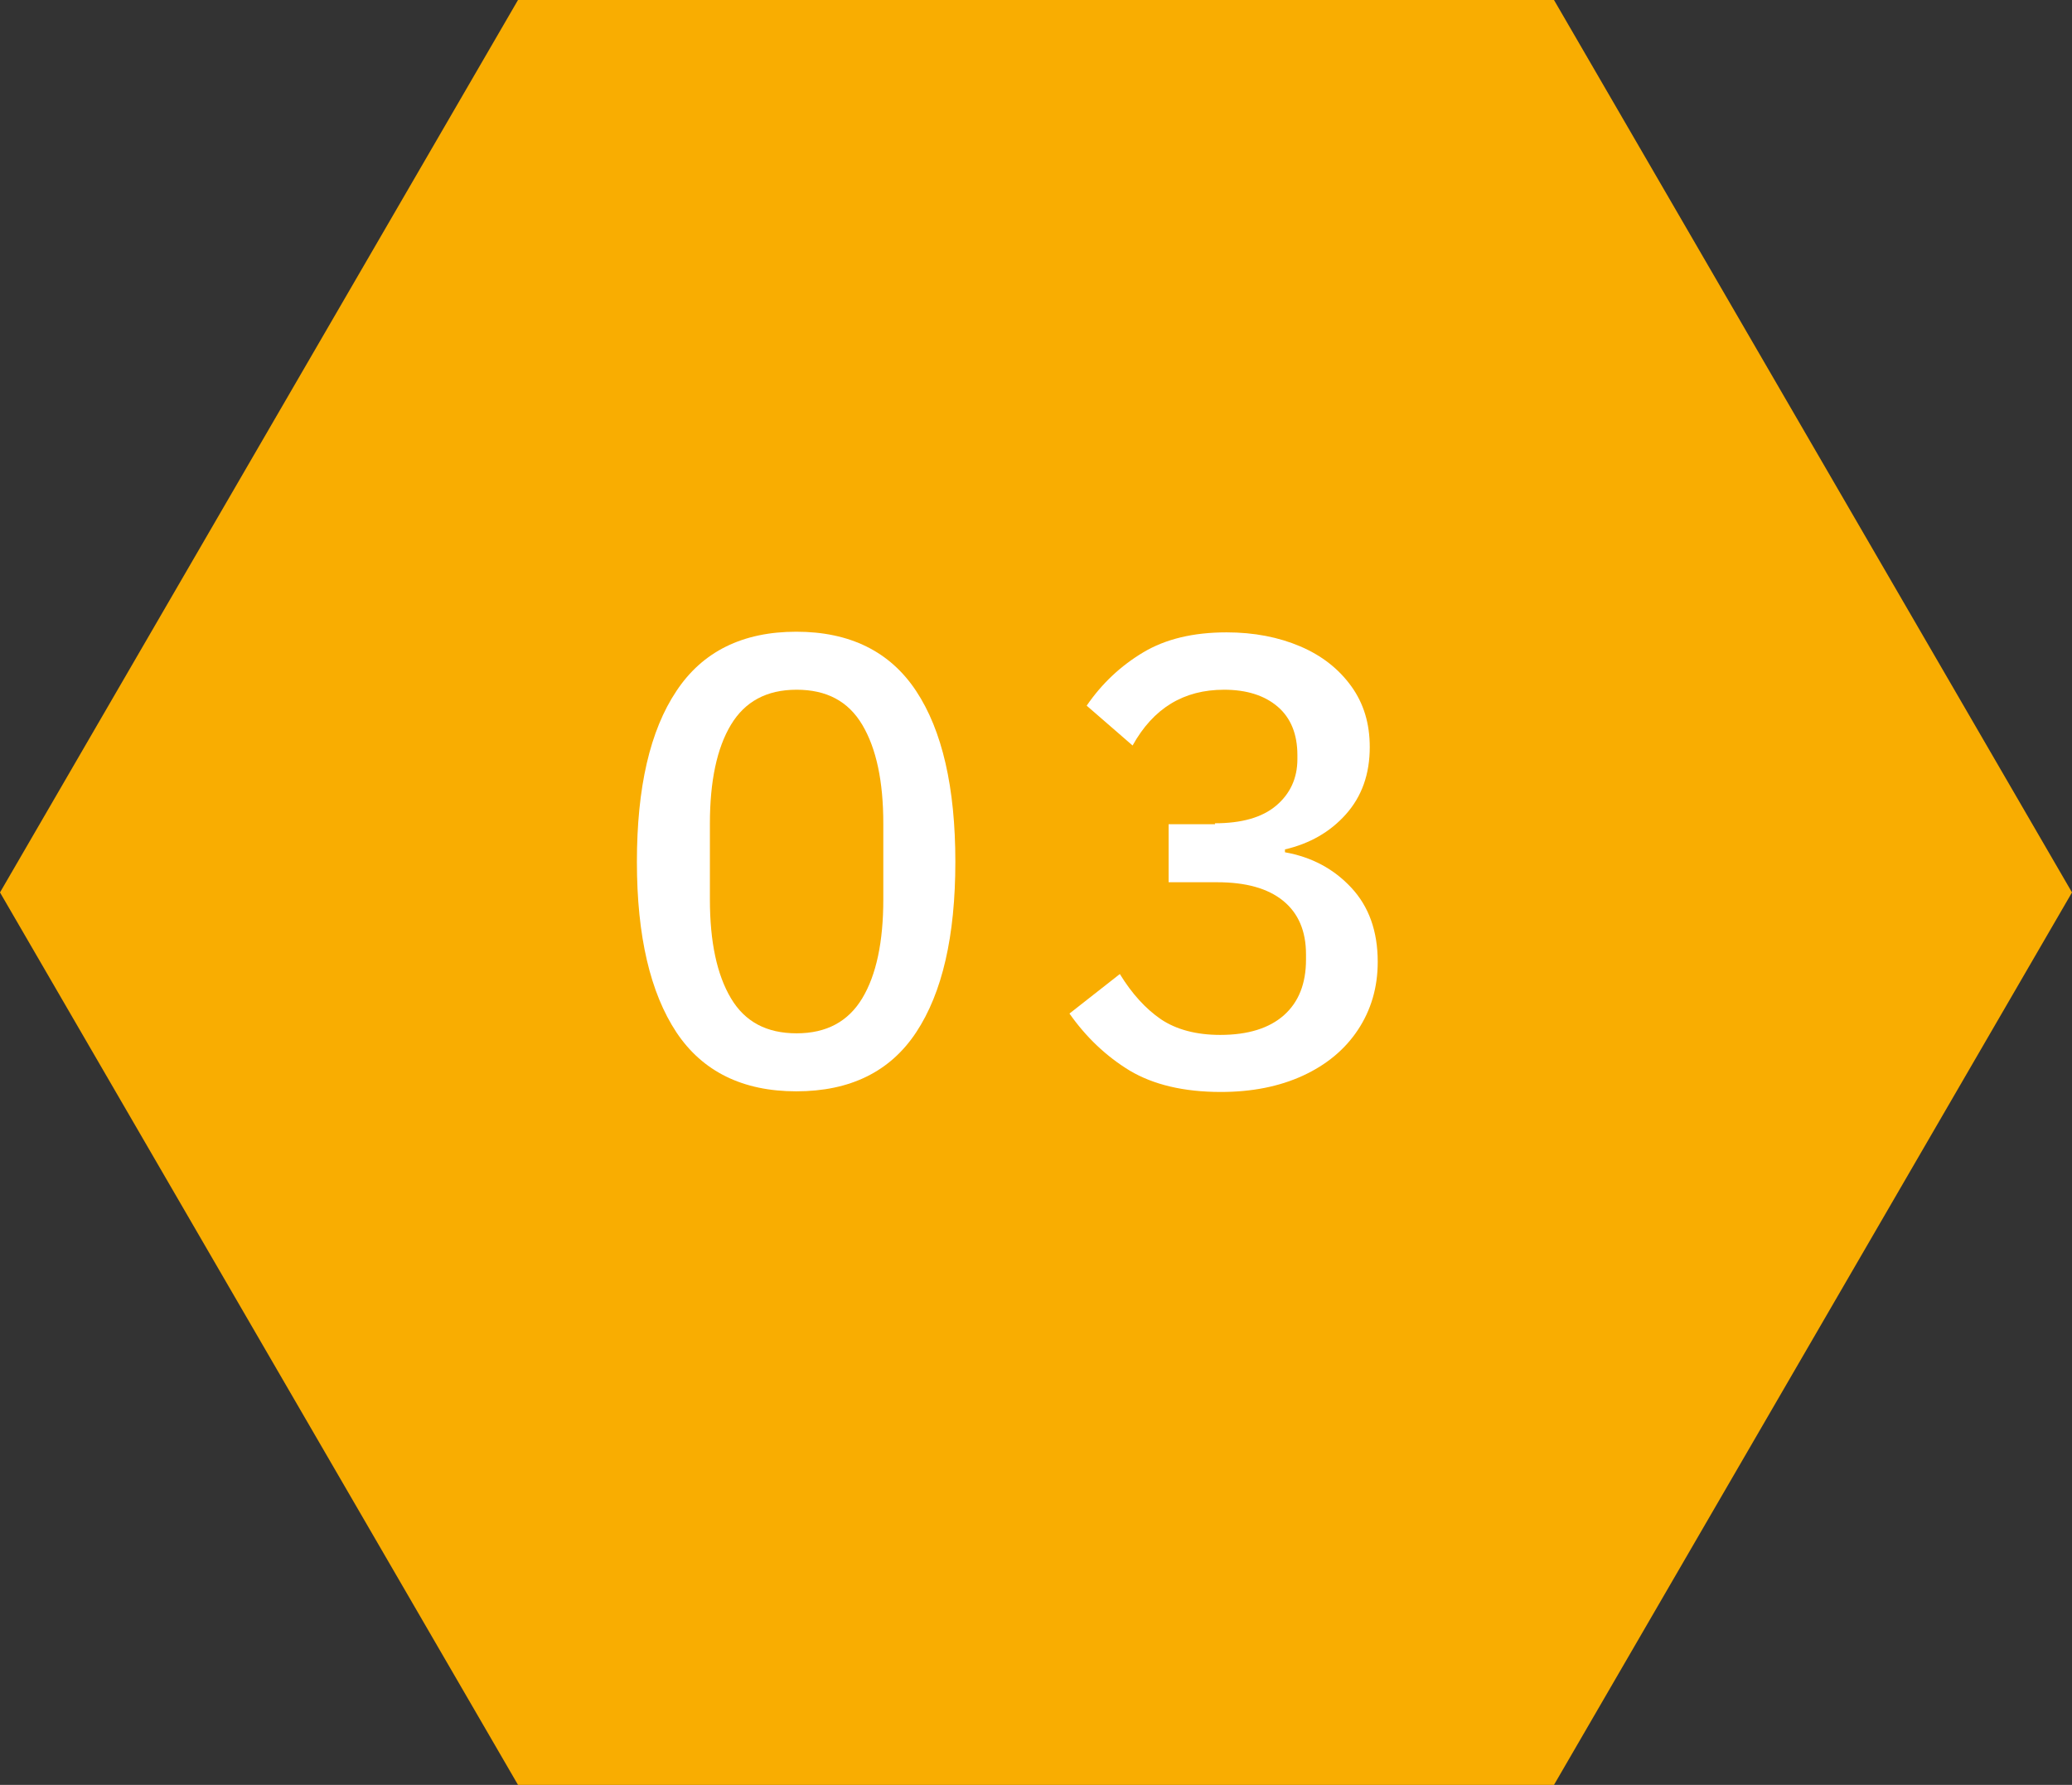 <svg xmlns="http://www.w3.org/2000/svg" id="b" width="65" height="56" viewBox="0 0 65 56"><rect x="0" y="0" width="65" height="56" fill="#333333" stroke="none"/><defs><style>.f{isolation:isolate;}.g{fill:#f9ad01;}.h{fill:#fff;}</style></defs><g id="c"><path id="d" class="g" d="M48.75,0l16.25,28-16.25,28H16.25L0,28,16.25,0h32.5Z"></path><g id="e" class="f"><g class="f"><path class="h" d="M21.22,32.39c-.82-1.24-1.24-3.02-1.24-5.35s.41-4.12,1.24-5.36c.82-1.24,2.08-1.86,3.76-1.86s2.94.62,3.76,1.86c.82,1.24,1.23,3.03,1.23,5.36s-.41,4.11-1.23,5.35c-.82,1.24-2.08,1.85-3.76,1.85s-2.94-.62-3.76-1.85ZM27.05,31.32c.44-.73.66-1.77.66-3.1v-2.38c0-1.33-.22-2.36-.66-3.1s-1.12-1.1-2.06-1.1-1.62.37-2.06,1.1-.66,1.77-.66,3.1v2.38c0,1.33.22,2.36.66,3.1s1.12,1.1,2.06,1.1,1.62-.37,2.06-1.1Z"></path><path class="h" d="M38.11,25.83c.84,0,1.48-.18,1.92-.55.44-.37.67-.86.67-1.46v-.13c0-.66-.21-1.17-.62-1.52s-.97-.53-1.68-.53c-1.27,0-2.22.58-2.87,1.75l-1.44-1.25c.48-.7,1.07-1.25,1.77-1.67s1.57-.63,2.62-.63c.86,0,1.63.15,2.31.44.68.29,1.21.71,1.6,1.25s.58,1.17.58,1.91c0,.85-.25,1.55-.75,2.11s-1.14.92-1.91,1.1v.09c.84.15,1.53.52,2.08,1.11.55.59.83,1.36.83,2.33,0,.8-.21,1.51-.62,2.13-.41.62-.99,1.1-1.73,1.44-.74.34-1.6.51-2.57.51-1.17,0-2.12-.23-2.86-.67-.74-.45-1.37-1.05-1.89-1.79l1.58-1.24c.38.62.81,1.09,1.29,1.42.48.32,1.1.49,1.86.49.87,0,1.54-.21,2-.62.46-.41.69-.99.69-1.74v-.17c0-.73-.24-1.29-.72-1.68-.48-.39-1.17-.58-2.07-.58h-1.52v-1.82h1.46Z"></path></g></g></g></svg>